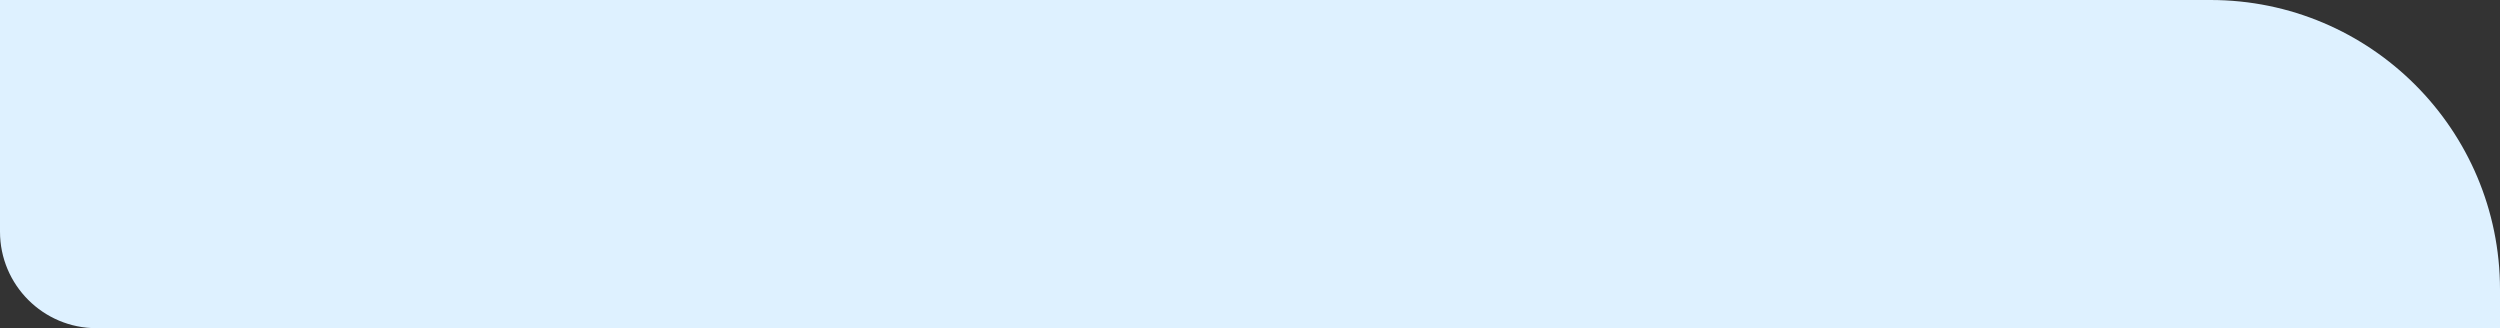 <?xml version="1.0" encoding="UTF-8"?> <svg xmlns="http://www.w3.org/2000/svg" width="259" height="34" fill="none" viewBox="0 0 259 34"><rect x="0" y="0" width="259" height="34" fill="#333333" stroke="none"/><path fill="#def1ff" d="M0 0h229c16.569 0 30 13.432 30 30v4H10C4.477 34 0 29.523 0 24z"></path></svg> 